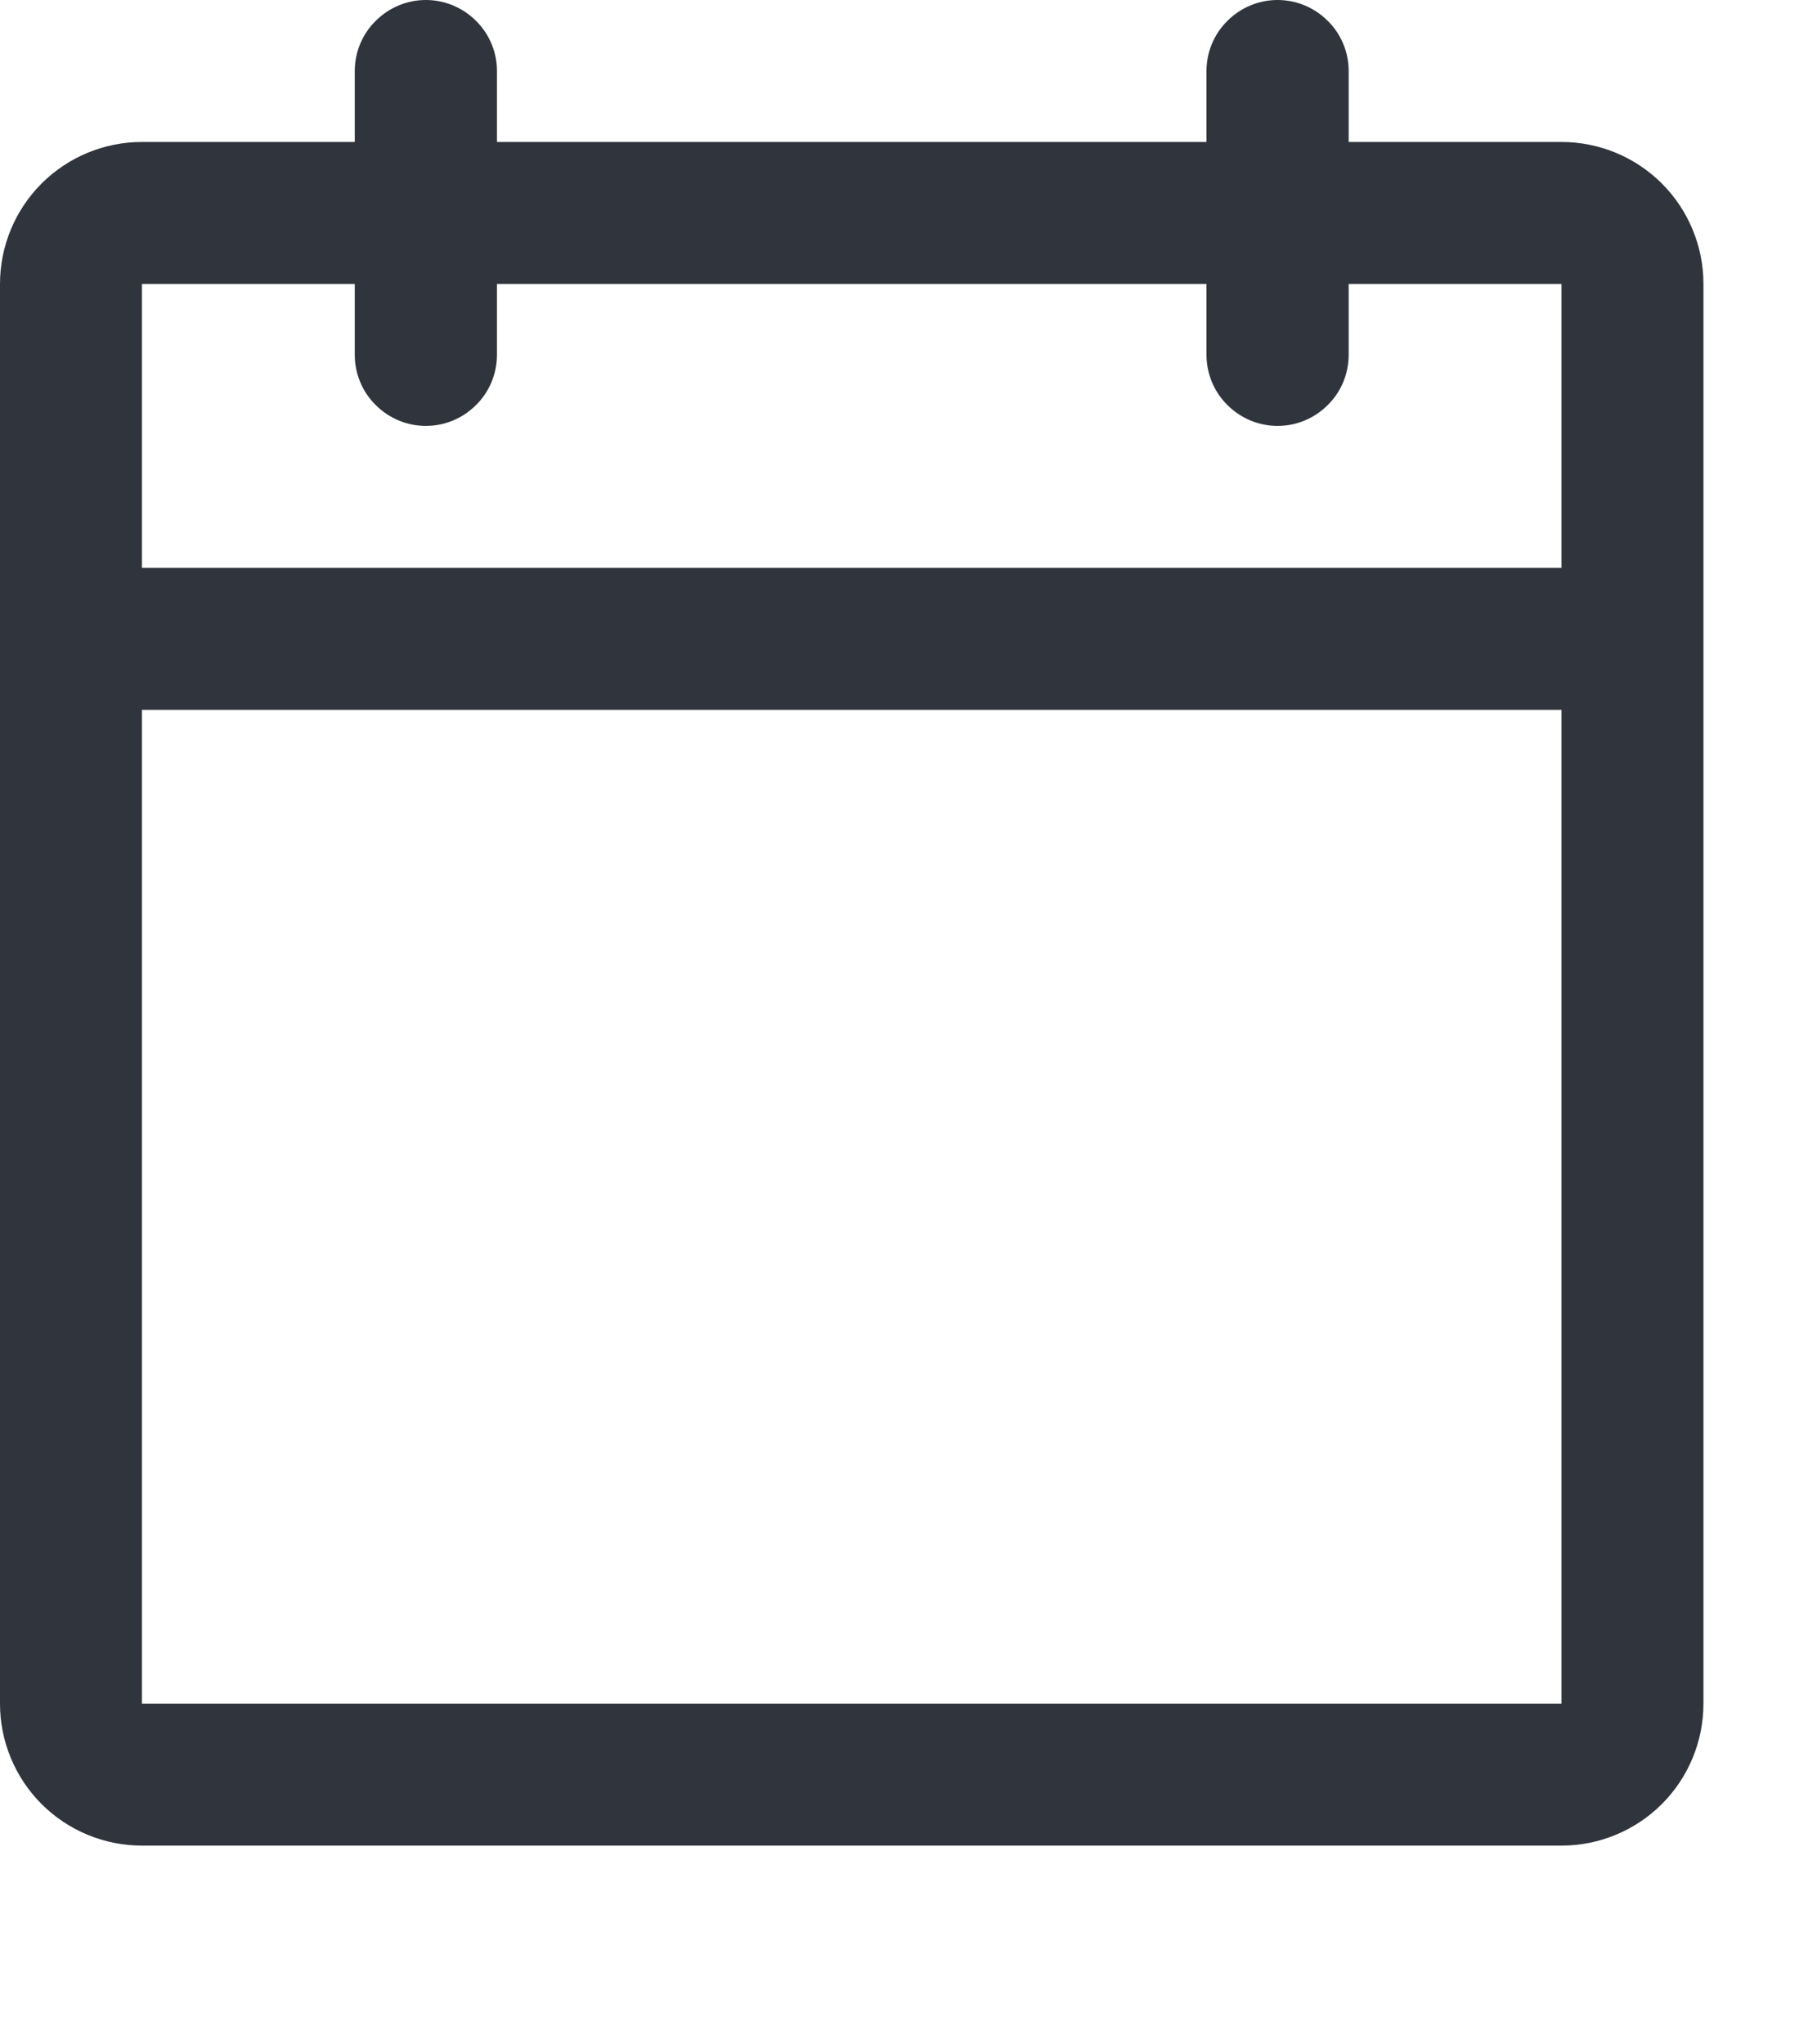 <?xml version="1.0" encoding="utf-8"?>
<svg xmlns="http://www.w3.org/2000/svg" fill="none" height="100%" overflow="visible" preserveAspectRatio="none" style="display: block;" viewBox="0 0 8 9" width="100%">
<path d="M6.875 0.625H5.938V0.312C5.938 0.23 5.905 0.15 5.846 0.092C5.787 0.033 5.708 0 5.625 0C5.542 0 5.463 0.033 5.404 0.092C5.345 0.15 5.312 0.23 5.312 0.312V0.625H2.188V0.312C2.188 0.23 2.155 0.15 2.096 0.092C2.037 0.033 1.958 0 1.875 0C1.792 0 1.713 0.033 1.654 0.092C1.595 0.15 1.562 0.23 1.562 0.312V0.625H0.625C0.459 0.625 0.3 0.691 0.183 0.808C0.066 0.925 0 1.084 0 1.25V7.5C0 7.666 0.066 7.825 0.183 7.942C0.3 8.059 0.459 8.125 0.625 8.125H6.875C7.041 8.125 7.2 8.059 7.317 7.942C7.434 7.825 7.5 7.666 7.5 7.5V1.25C7.5 1.084 7.434 0.925 7.317 0.808C7.2 0.691 7.041 0.625 6.875 0.625ZM1.562 1.25V1.562C1.562 1.645 1.595 1.725 1.654 1.783C1.713 1.842 1.792 1.875 1.875 1.875C1.958 1.875 2.037 1.842 2.096 1.783C2.155 1.725 2.188 1.645 2.188 1.562V1.25H5.312V1.562C5.312 1.645 5.345 1.725 5.404 1.783C5.463 1.842 5.542 1.875 5.625 1.875C5.708 1.875 5.787 1.842 5.846 1.783C5.905 1.725 5.938 1.645 5.938 1.562V1.25H6.875V2.5H0.625V1.25H1.562ZM6.875 7.5H0.625V3.125H6.875V7.5Z" fill="#30343C" id="Vector"/>
</svg>